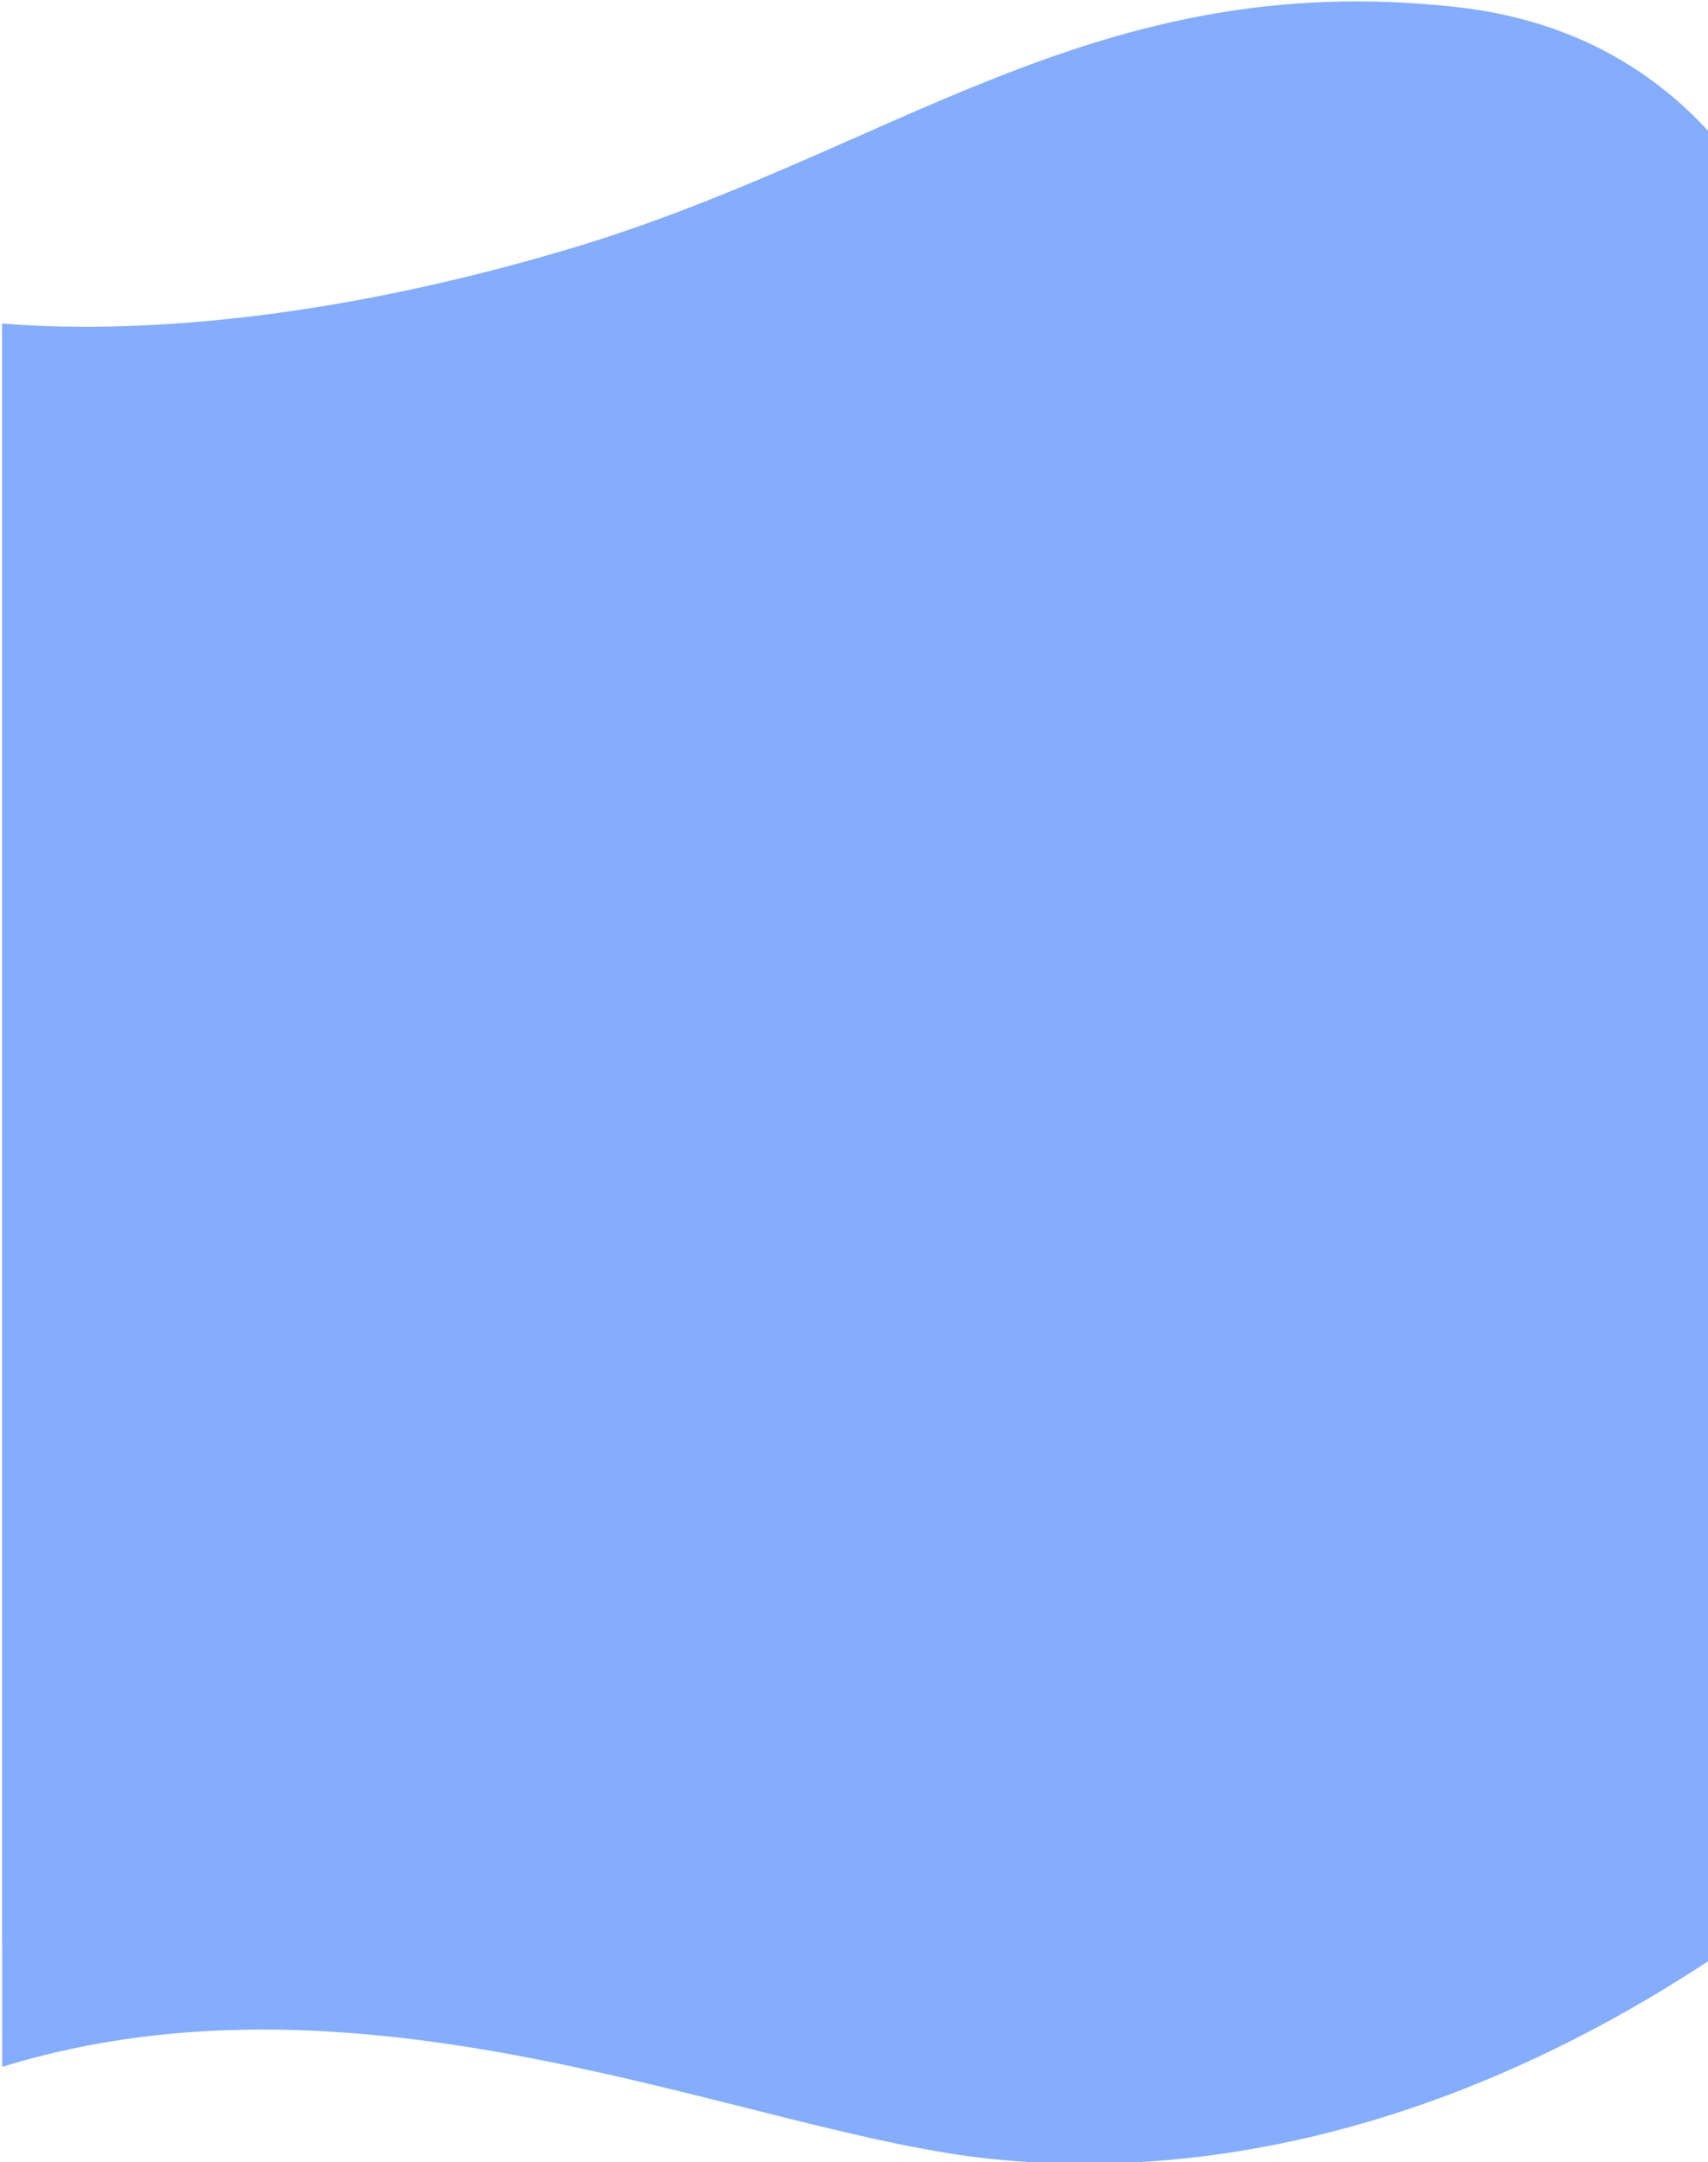 <?xml version="1.0" encoding="utf-8"?>
<!-- Generator: Adobe Illustrator 27.2.0, SVG Export Plug-In . SVG Version: 6.00 Build 0)  -->
<svg version="1.1" id="Ebene_1" xmlns="http://www.w3.org/2000/svg" xmlns:xlink="http://www.w3.org/1999/xlink" x="0px" y="0px"
	 viewBox="0 0 1546.1 1956.4" style="enable-background:new 0 0 1546.1 1956.4;" xml:space="preserve">
<style type="text/css">
	.st0{opacity:0.8;fill:#6699FF;}
	.st1{opacity:0.8;fill:#FF8229;}
	.st2{fill:#D3D9E8;}
	.st3{opacity:0.8;fill:#FFF200;}
	.st4{fill:#F09B9B;}
</style>
<path class="st0" d="M1548,322.6h-1.7V118.5C1494,61.7,1420.8,17.8,1318.5,6.4C989.1-30.3,807,139.4,510,226.8
	C267.3,298.2,93.9,300.2,1.9,292.7l0,0v29.9h0v1435.9H2V1870c335.2-103.3,678.5,61.7,896.6,83.5c225.9,22.6,449.1-48.5,647.9-179.2
	v-15.8h1.5V322.6z"/>
</svg>
